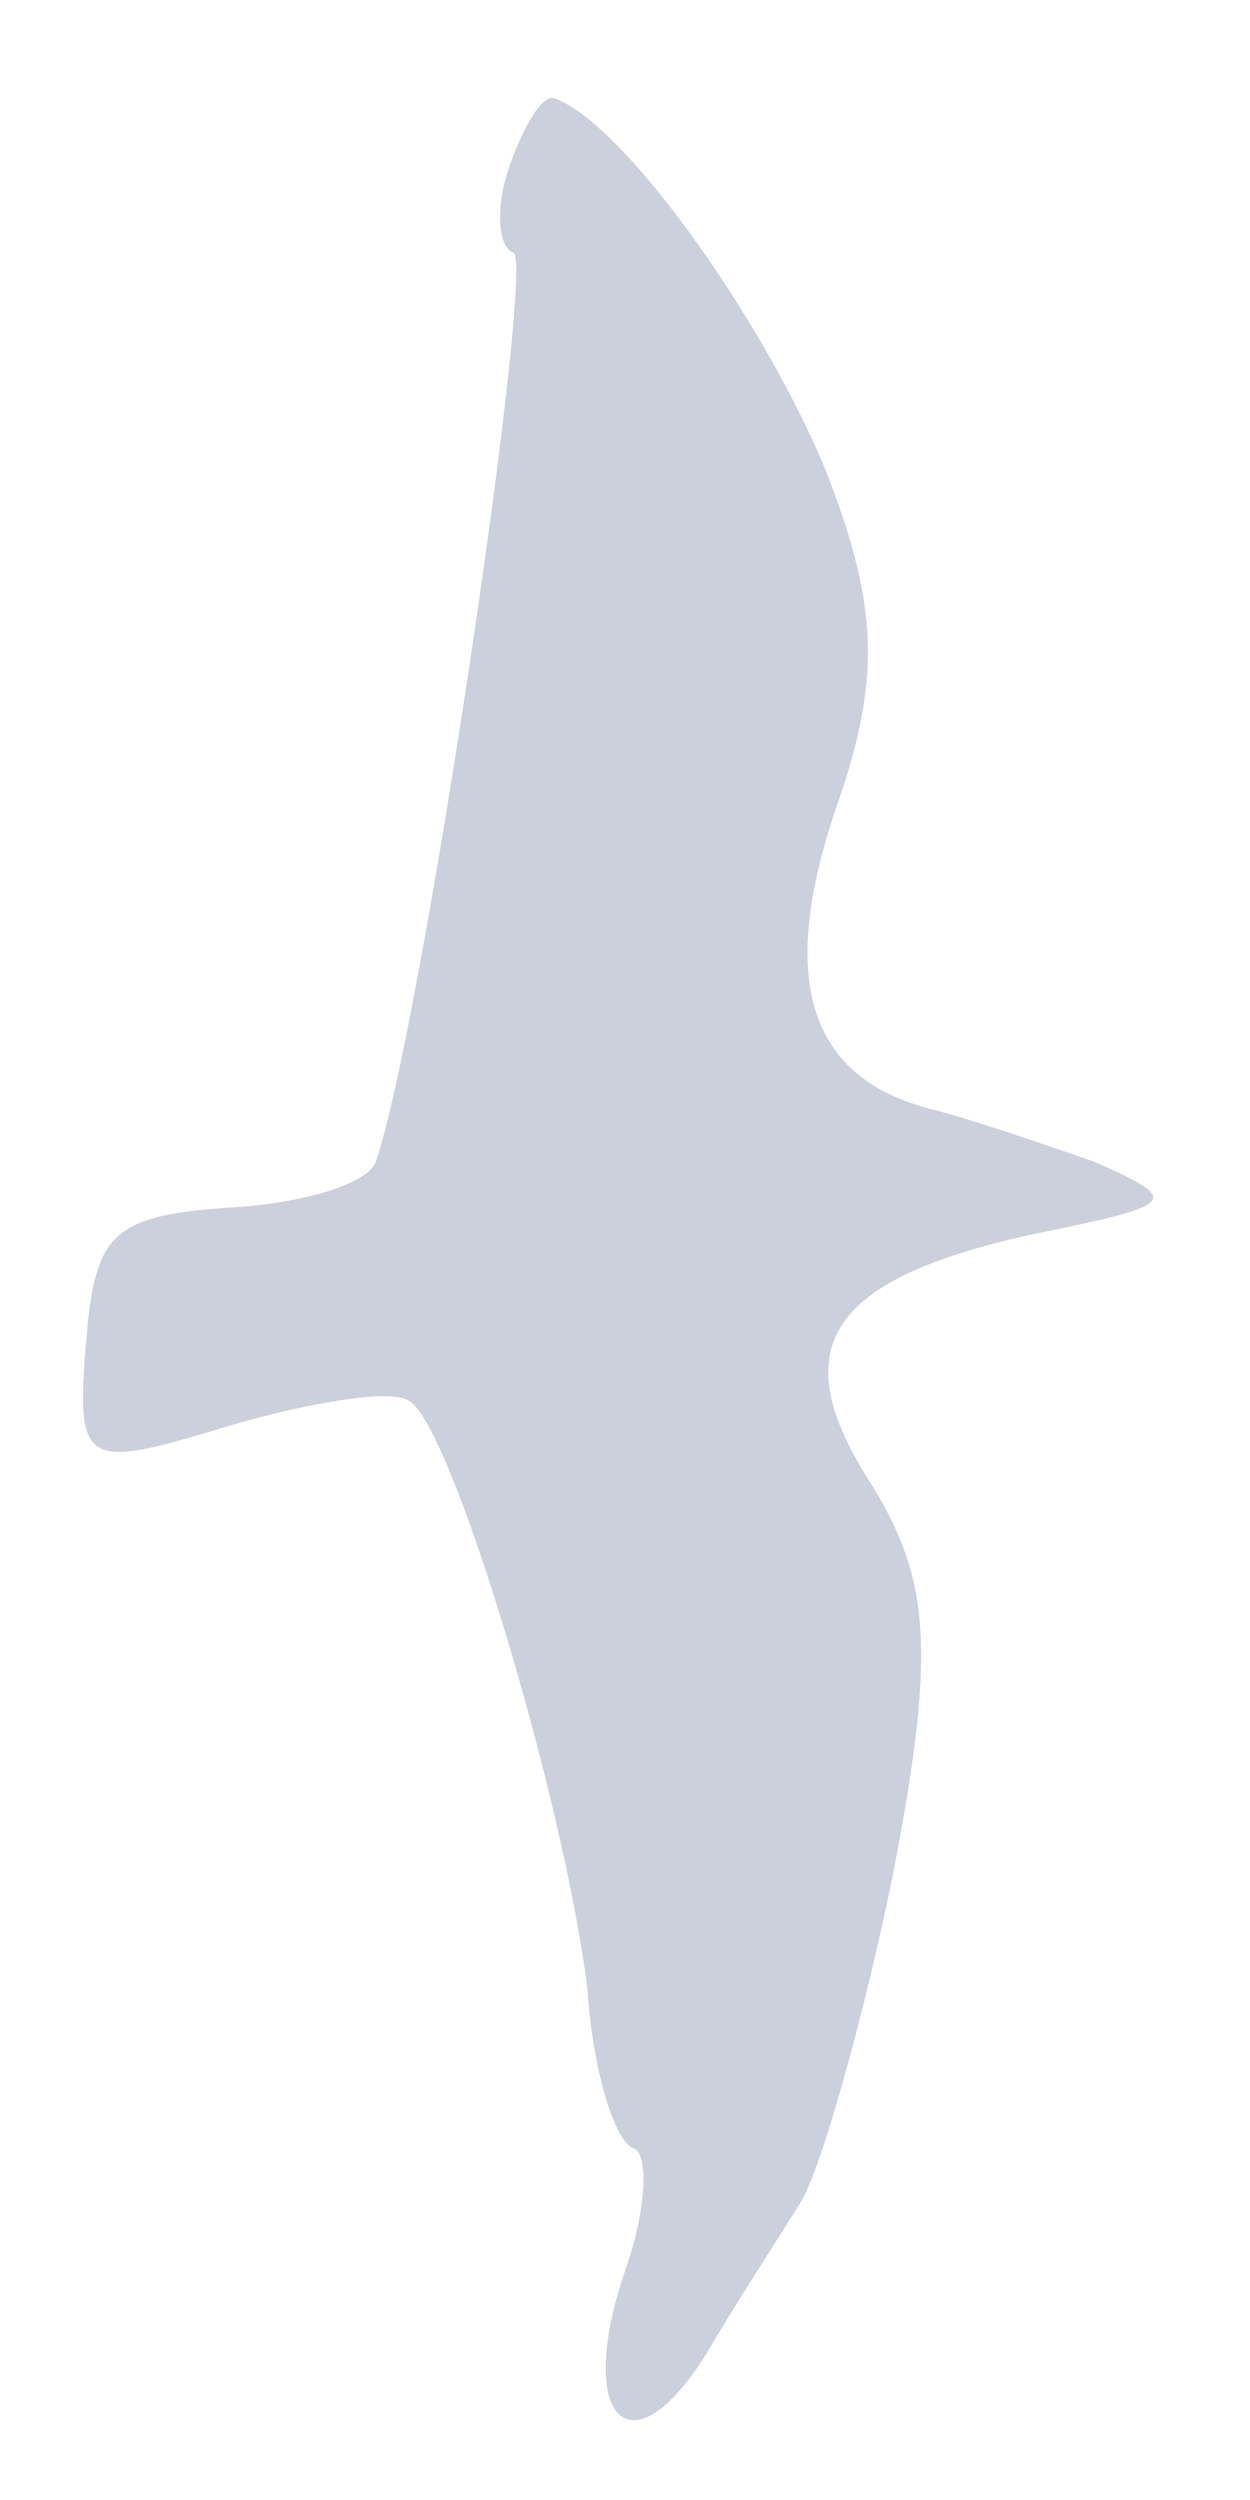 <svg width="11" height="22" viewBox="0 0 11 22" fill="none" xmlns="http://www.w3.org/2000/svg">
<path d="M4.481 1.469C4.355 1.833 4.384 2.177 4.517 2.223C4.716 2.292 3.709 9.063 3.307 10.222C3.238 10.421 2.659 10.591 2.015 10.627C1.026 10.693 0.858 10.857 0.772 11.643C0.657 12.938 0.691 12.95 2.061 12.534C2.762 12.332 3.429 12.23 3.584 12.32C3.949 12.447 4.966 15.839 5.169 17.505C5.217 18.226 5.41 18.849 5.576 18.906C5.708 18.952 5.692 19.428 5.509 19.958C5.05 21.283 5.544 21.788 6.211 20.721C6.482 20.258 6.877 19.654 7.047 19.378C7.217 19.104 7.586 17.822 7.856 16.507C8.232 14.56 8.195 13.917 7.672 13.068C6.897 11.873 7.259 11.257 9.106 10.858C10.386 10.597 10.397 10.563 9.624 10.221C9.159 10.061 8.529 9.842 8.152 9.749C7.101 9.459 6.844 8.591 7.372 7.068C7.762 5.942 7.724 5.299 7.249 4.096C6.676 2.748 5.473 1.071 4.876 0.864C4.776 0.83 4.607 1.105 4.481 1.469Z" fill="#001751" fill-opacity="0.2"/>
</svg>
